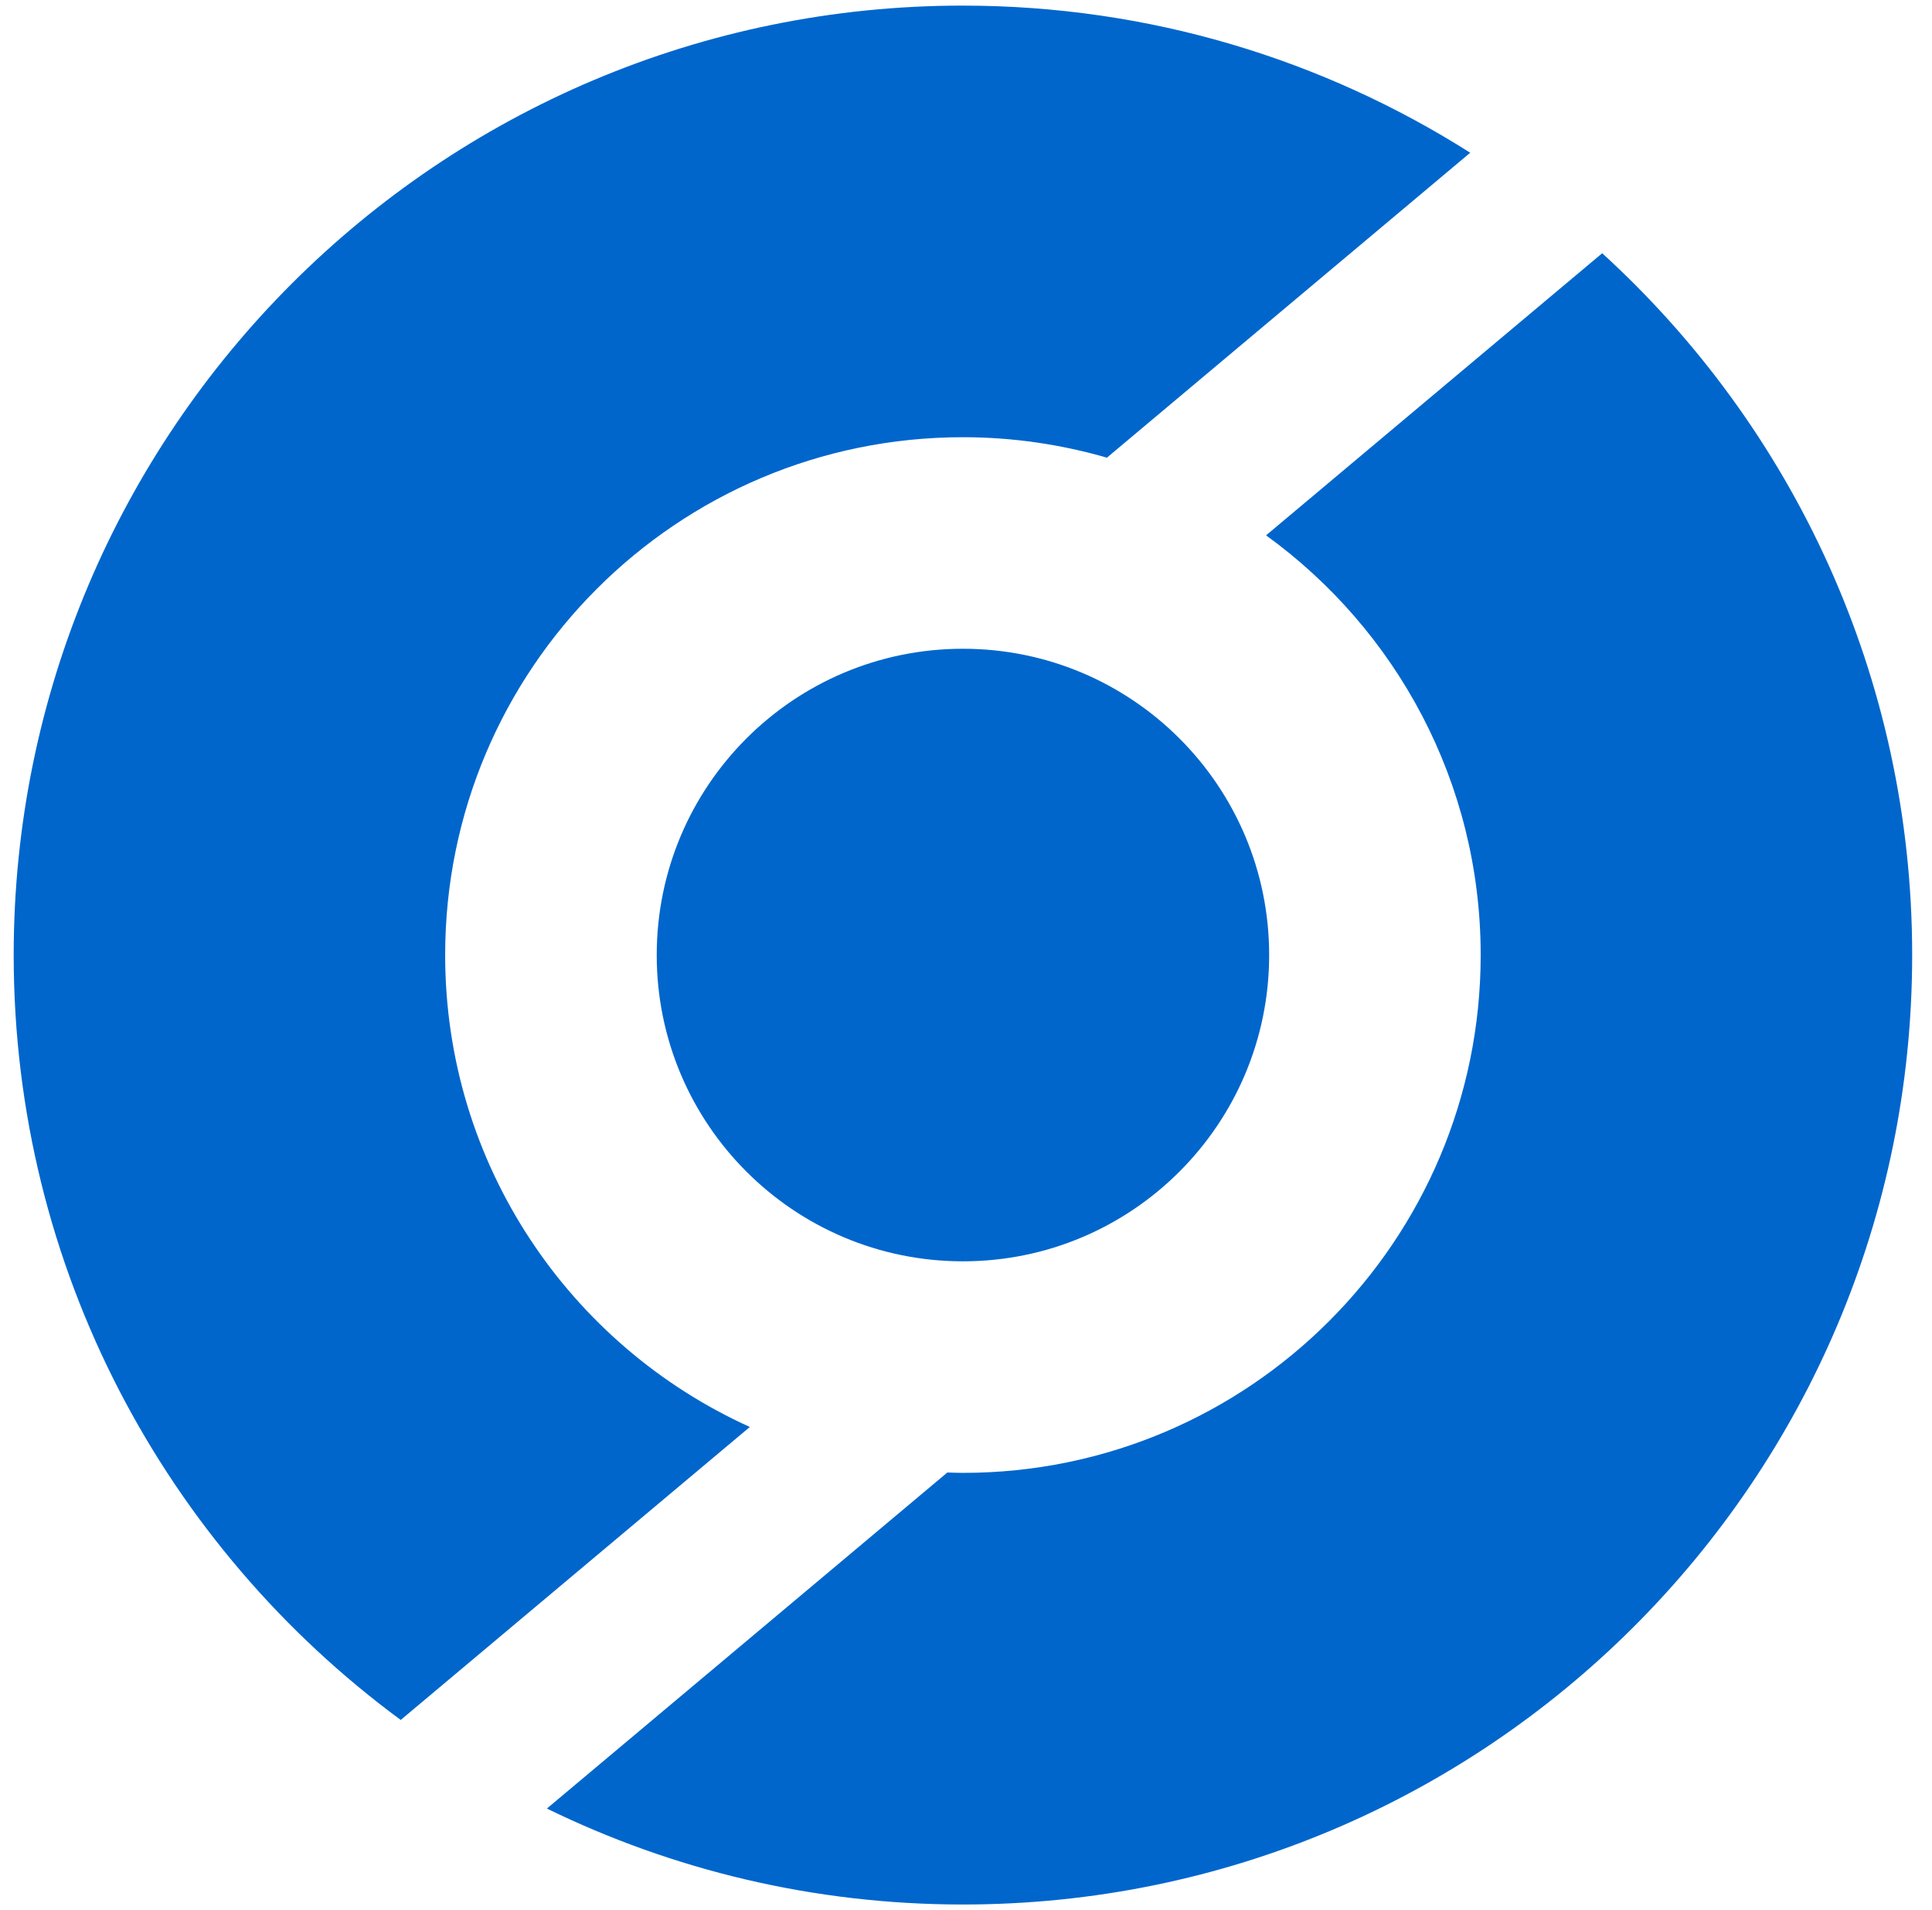<?xml version="1.0" encoding="UTF-8" standalone="no"?>
<!-- Generator: Adobe Illustrator 16.0.0, SVG Export Plug-In . SVG Version: 6.00 Build 0)  -->

<svg
   xmlns:dc="http://purl.org/dc/elements/1.1/"
   xmlns:cc="http://creativecommons.org/ns#"
   xmlns:rdf="http://www.w3.org/1999/02/22-rdf-syntax-ns#"
   xmlns:svg="http://www.w3.org/2000/svg"
   xmlns="http://www.w3.org/2000/svg"
   xmlns:sodipodi="http://sodipodi.sourceforge.net/DTD/sodipodi-0.dtd"
   xmlns:inkscape="http://www.inkscape.org/namespaces/inkscape"
   version="1.1"
   id="Layer_1"
   x="0px"
   y="0px"
   width="115.333px"
   height="114px"
   viewBox="0 0 115.333 114"
   enable-background="new 0 0 115.333 114"
   xml:space="preserve"
   inkscape:version="0.91 r13725"
   sodipodi:docname="logo_grey.svg"><defs
     id="defs4851" /><sodipodi:namedview
     pagecolor="#ffffff"
     bordercolor="#666666"
     borderopacity="1"
     objecttolerance="10"
     gridtolerance="10"
     guidetolerance="10"
     inkscape:pageopacity="0"
     inkscape:pageshadow="2"
     inkscape:window-width="1232"
     inkscape:window-height="746"
     id="namedview4849"
     showgrid="false"
     inkscape:zoom="2.0701754"
     inkscape:cx="-9.7190931"
     inkscape:cy="57"
     inkscape:window-x="0"
     inkscape:window-y="0"
     inkscape:window-maximized="0"
     inkscape:current-layer="Layer_1" /><g
     id="Layer_2" /><g
     transform="translate(-343.042,-574.129)"
     id="g4266"
     style="fill:#0066cc;fill-opacity:1"><path
       inkscape:connector-curvature="0"
       id="path4140-4"
       d="m 400.525,574.463 c -31.295,0 -56.666,25.37 -56.666,56.666 0,18.733 9.095,35.336 23.105,45.652 l 20.84,-17.486 c -10.723,-4.85 -18.188,-15.633 -18.188,-28.166 0,-17.07 13.839,-30.906 30.908,-30.906 2.984,0 5.866,0.432 8.596,1.221 l 21.689,-18.199 c -8.762,-5.554 -19.144,-8.781 -30.285,-8.781 z m 38.162,14.779 -20.066,16.838 c 7.76,5.615 12.812,14.739 12.812,25.049 0,17.069 -13.839,30.906 -30.908,30.906 -0.312,0 -0.62,-0.014 -0.93,-0.023 l -23.906,20.057 c 7.501,3.664 15.926,5.727 24.836,5.727 31.295,0 56.666,-25.371 56.666,-56.666 0,-16.595 -7.136,-31.523 -18.504,-41.887 z"
       style="fill:#0066cc;fill-opacity:1" /><path
       sodipodi:nodetypes="sssss"
       style="fill:#0066cc;fill-opacity:1"
       inkscape:connector-curvature="0"
       d="m 400.526,612.849 c -10.096,0 -18.28,8.184 -18.28,18.28 0,10.096 8.185,18.28 18.28,18.28 10.096,0 18.28,-8.185 18.28,-18.28 0,-10.096 -8.185,-18.28 -18.28,-18.28 z"
       id="path4140-4-3-2" /></g></svg>